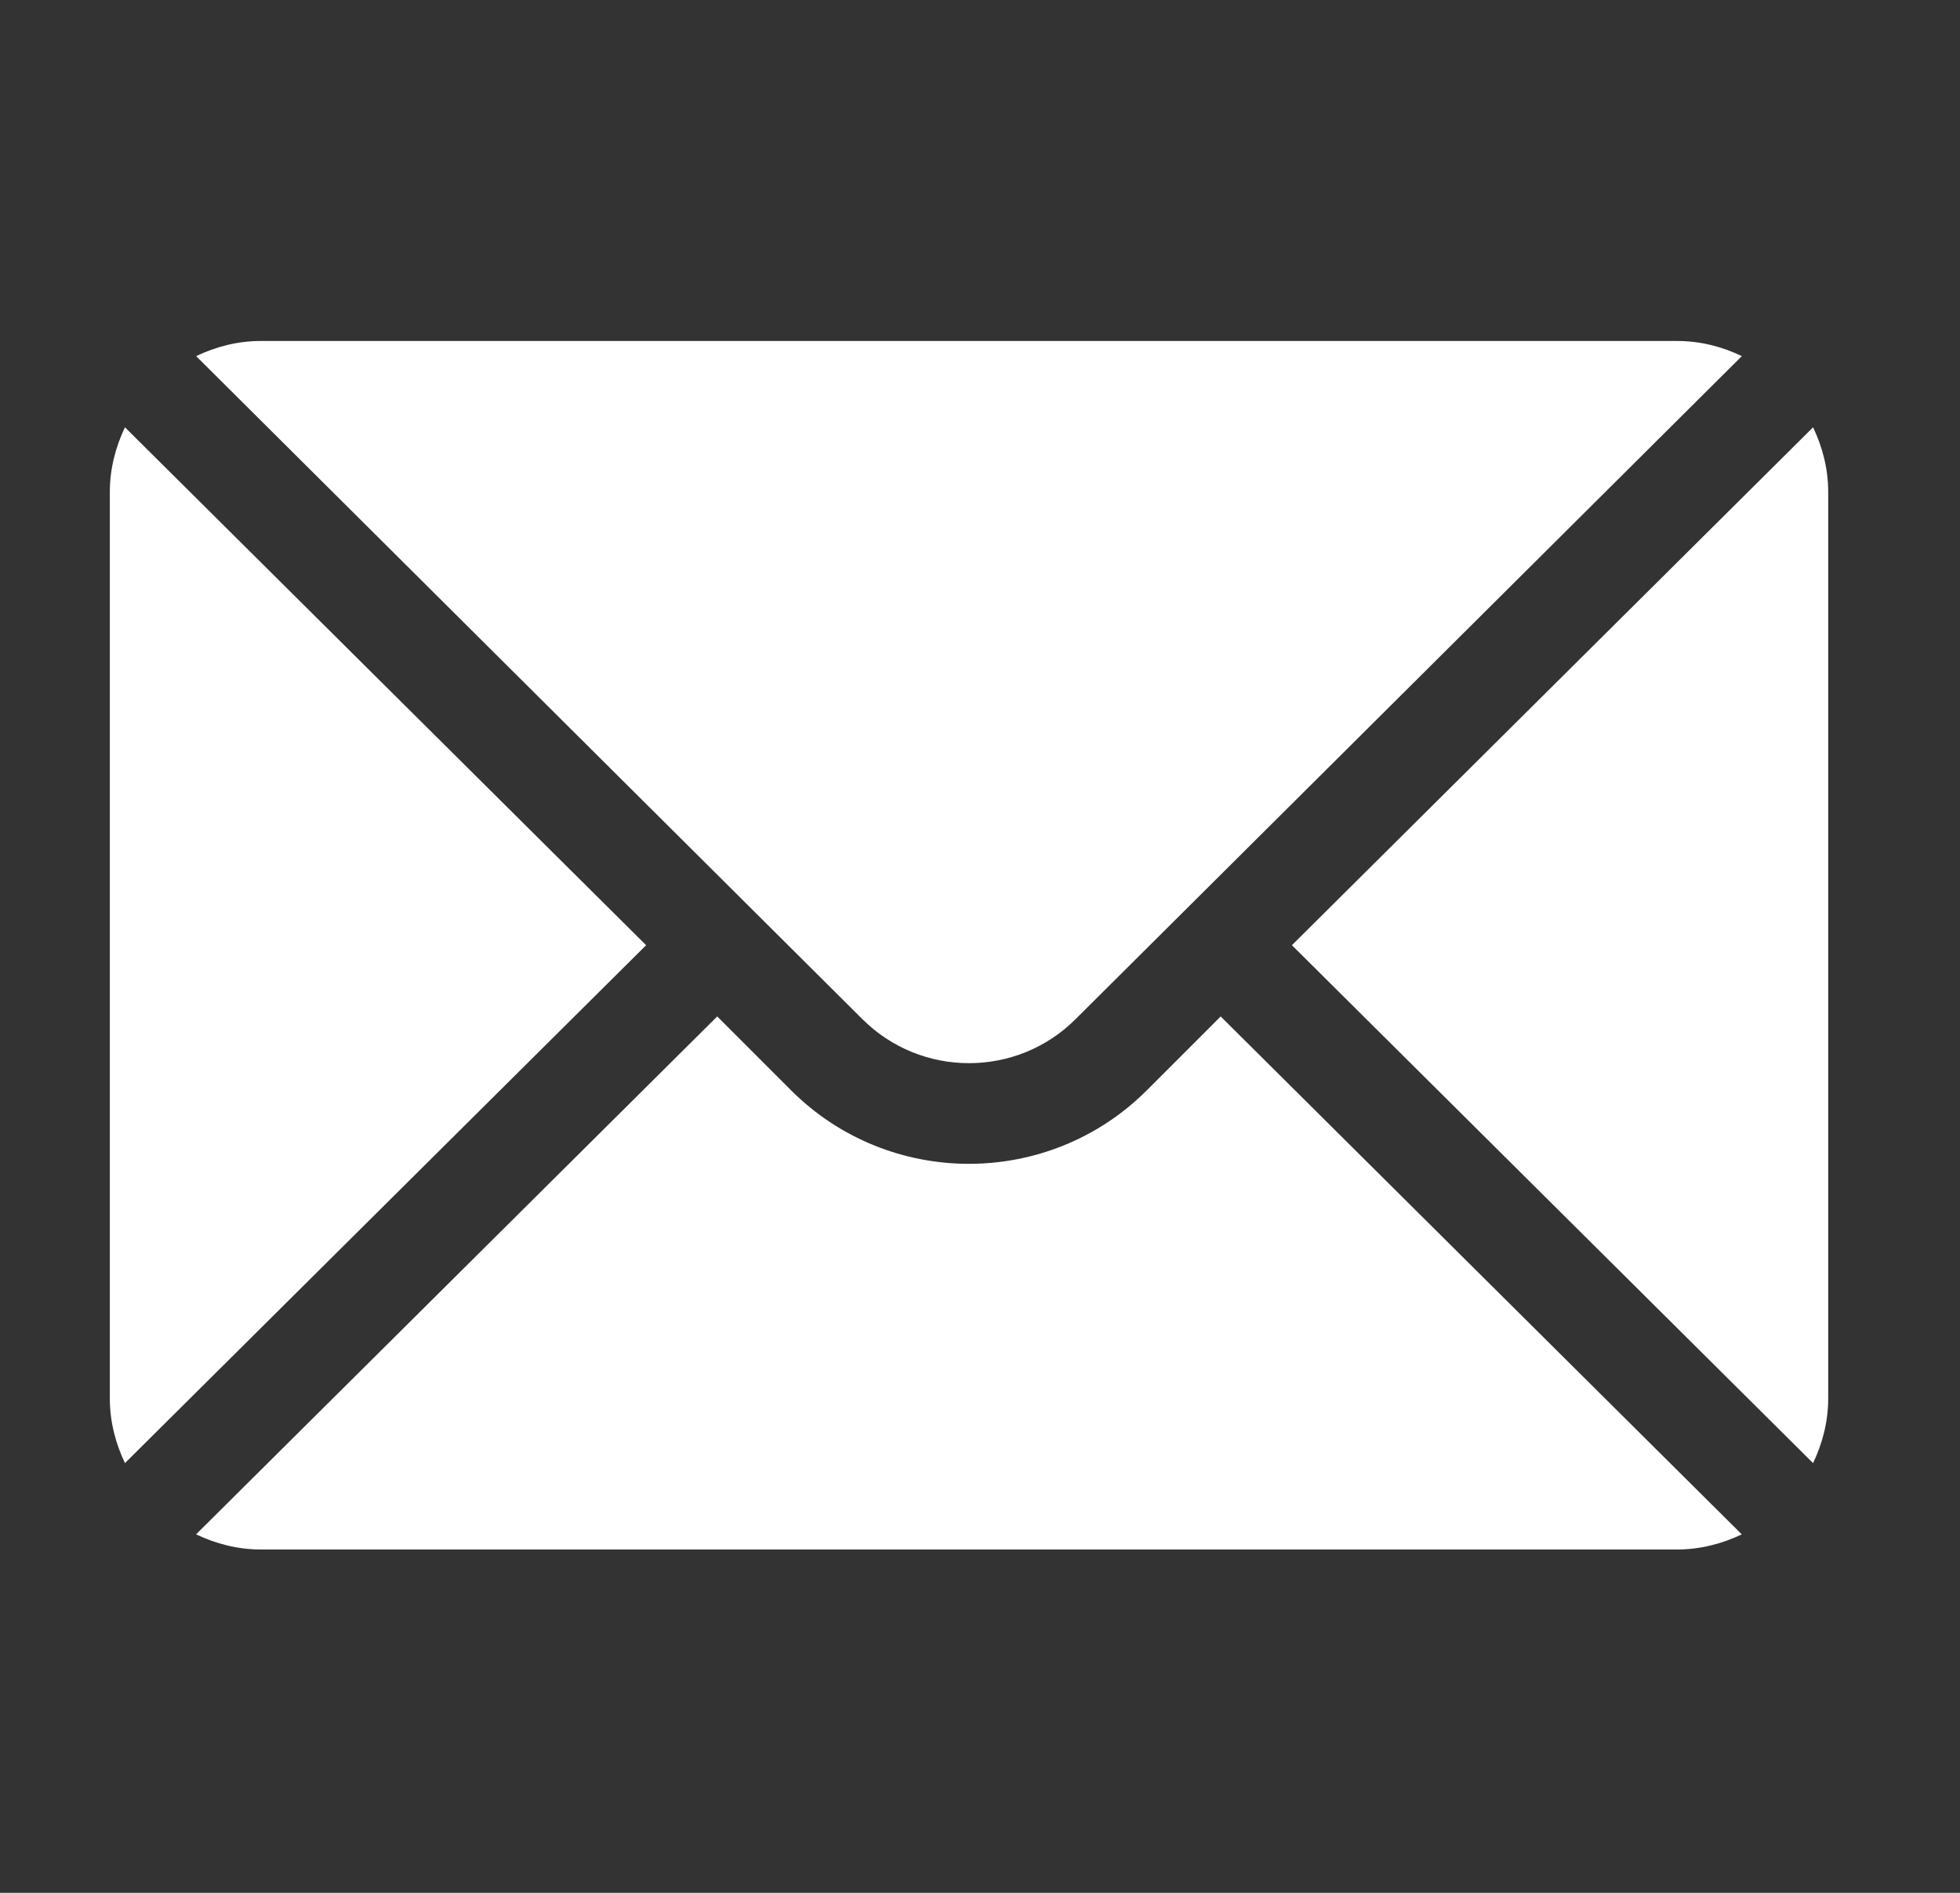 <svg width="29" height="28" viewBox="0 0 29 28" fill="none" xmlns="http://www.w3.org/2000/svg">
<rect x="0" y="0" width="29" height="28" fill="#333333" stroke="none"/>
<path d="M26.826 6.321L19.115 13.982L26.826 21.643C26.965 21.352 27.05 21.03 27.05 20.686V7.278C27.05 6.934 26.965 6.612 26.826 6.321ZM24.815 5.044H3.86C3.516 5.044 3.194 5.128 2.902 5.268L12.757 15.073C13.629 15.945 15.046 15.945 15.917 15.073L25.772 5.268C25.481 5.128 25.159 5.044 24.815 5.044ZM1.849 6.321C1.71 6.612 1.625 6.934 1.625 7.278V20.686C1.625 21.03 1.71 21.352 1.849 21.643L9.56 13.982L1.849 6.321Z" fill="white"/>
<path d="M18.061 15.036L16.97 16.127C15.518 17.579 13.155 17.579 11.703 16.127L10.612 15.036L2.901 22.697C3.193 22.836 3.515 22.921 3.859 22.921H24.814C25.158 22.921 25.48 22.836 25.771 22.697L18.061 15.036Z" fill="white"/>
</svg>
